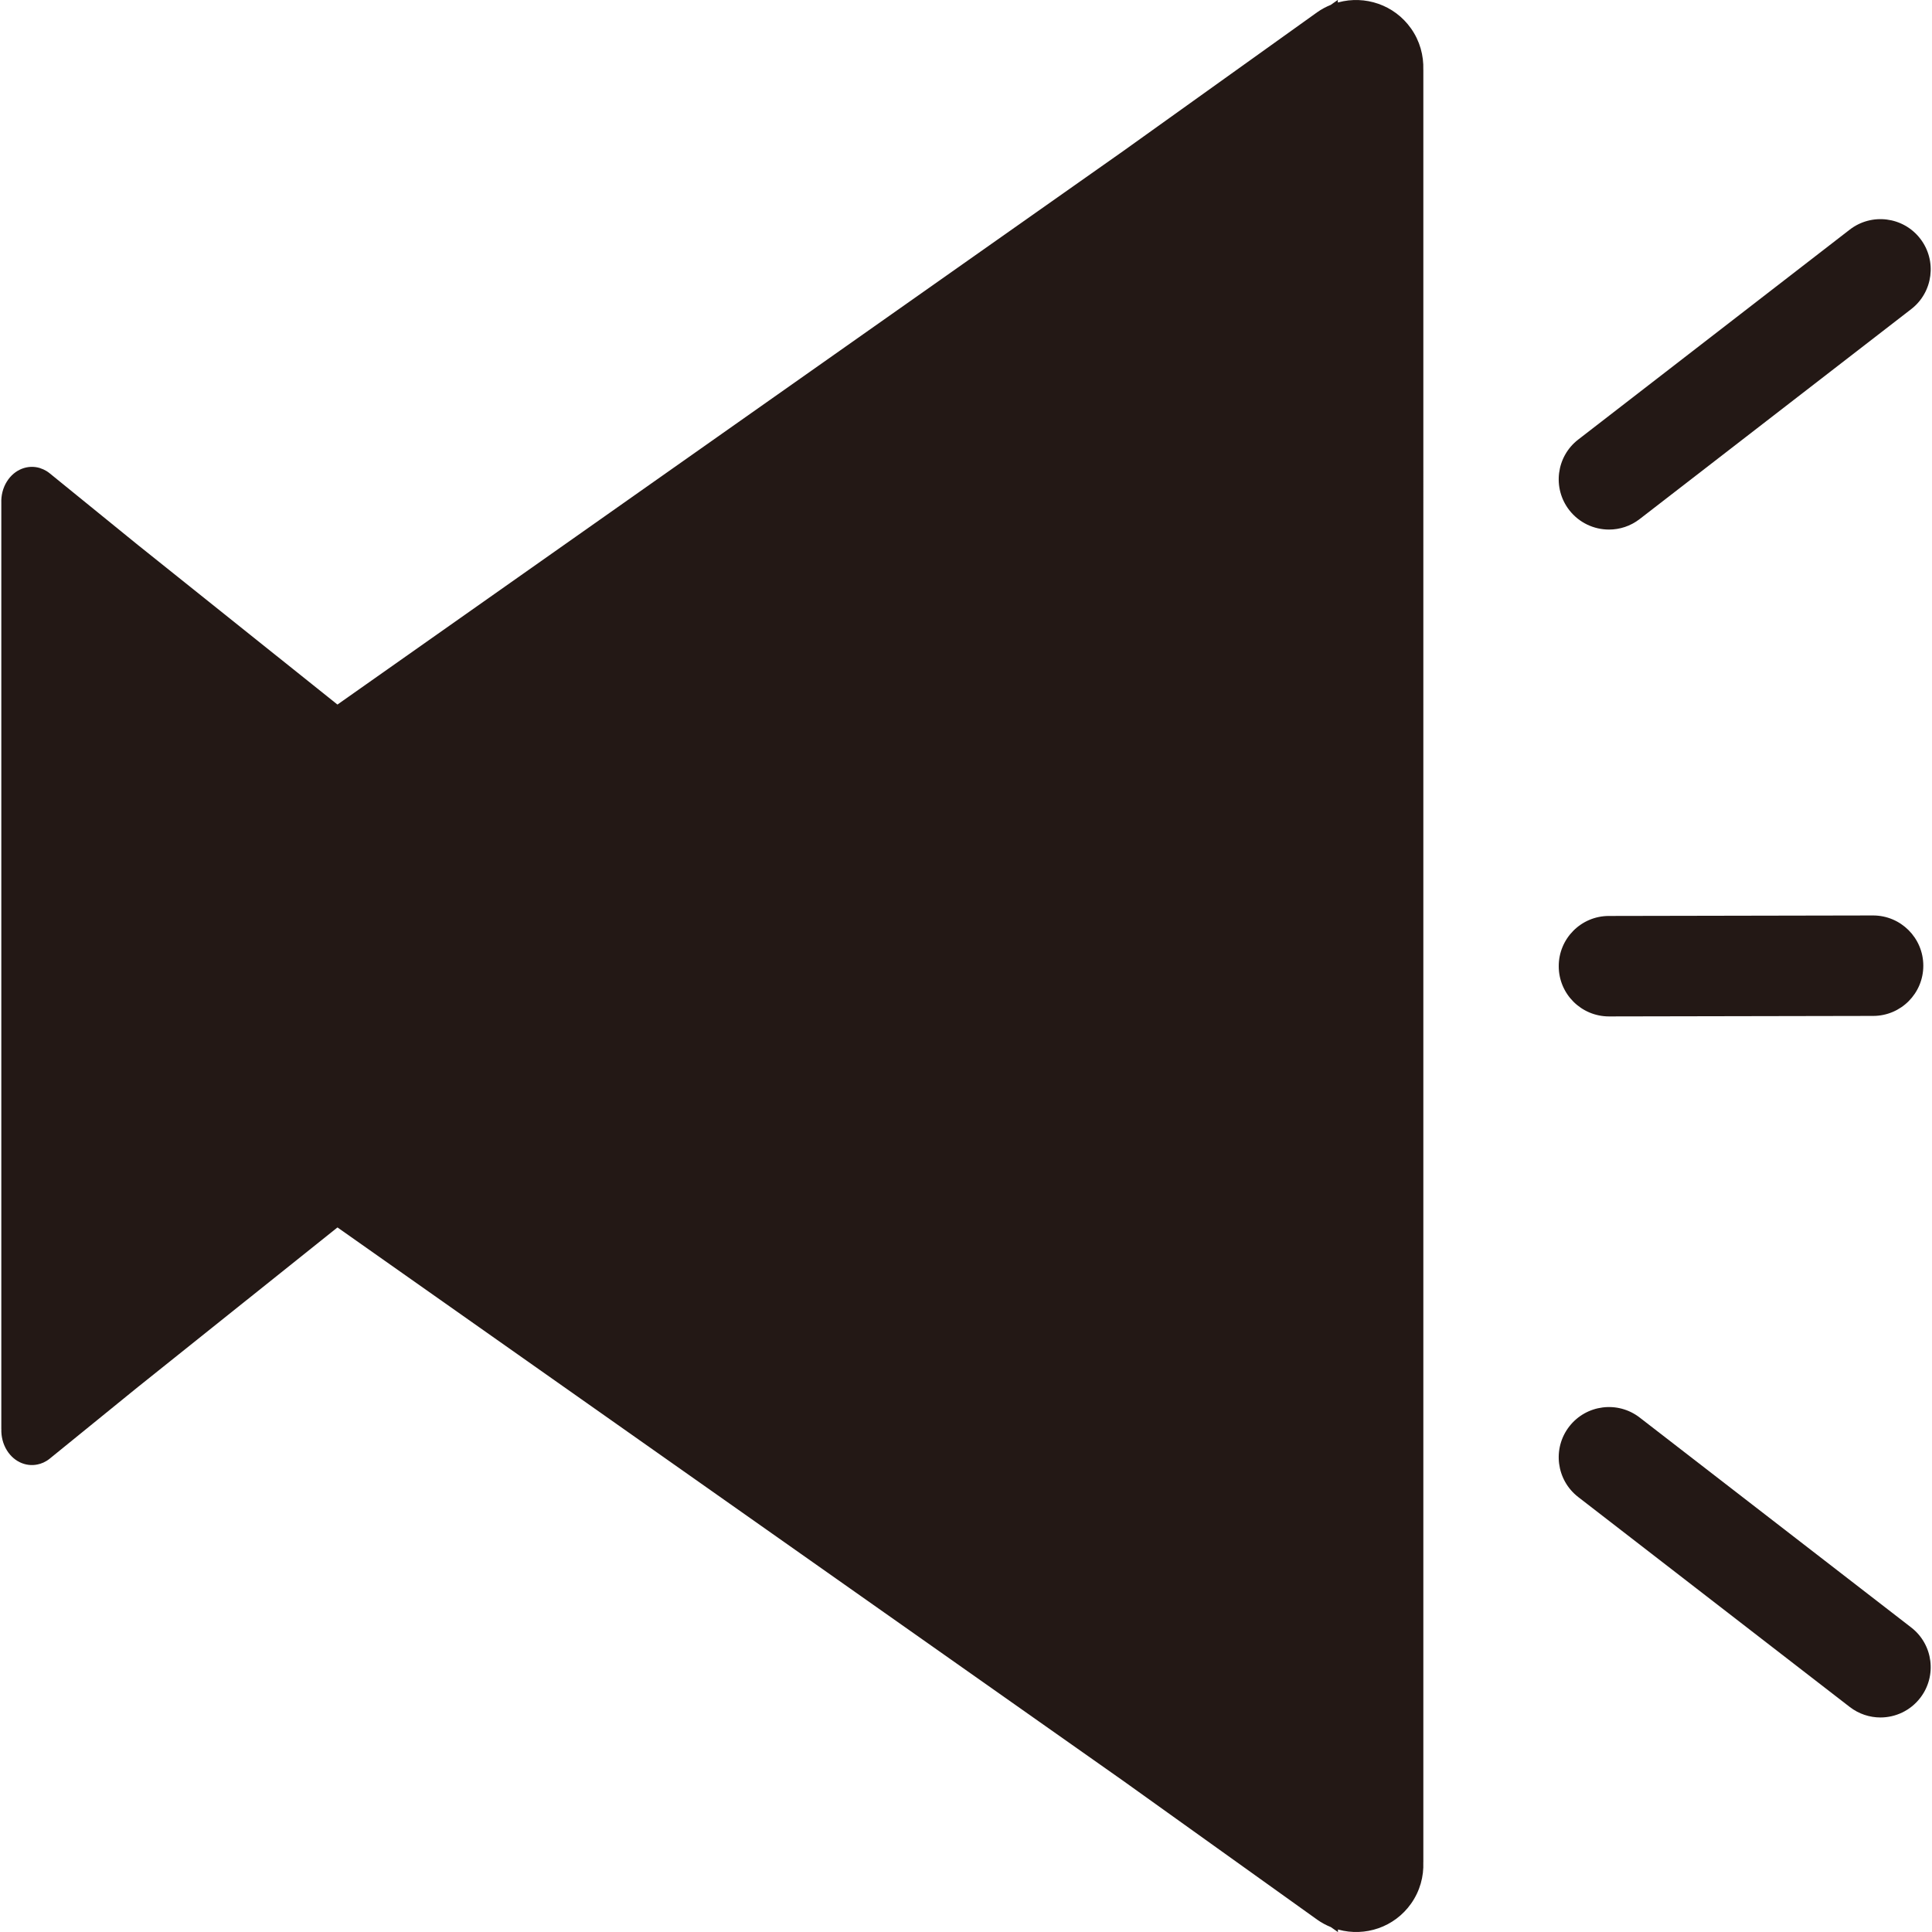 <?xml version="1.0" encoding="UTF-8"?>
<svg id="_レイヤー_1" data-name="レイヤー_1" xmlns="http://www.w3.org/2000/svg" width="500" height="500" viewBox="0 0 500 500">
  <defs>
    <style>
      .cls-1 {
        fill: #231815;
      }
    </style>
  </defs>
  <path class="cls-1" d="M365.16,7.35h0c-4.34-6.14-11.93-8.6-18.79-6.74v-.02s-.03.02-.05.04c-.03,0-.06.02-.09.02V-.02l-1.84,1.29c-1.21.49-2.39,1.11-3.5,1.9-16.76,11.99-33.52,23.99-50.28,35.98L87.33,182.34l-51.63-41.29c-7.63-6.2-15.25-12.39-22.88-18.59-.51-.41-1.04-.73-1.59-.98-.28-.11-.56-.22-.84-.32-.01,0-.03-.01-.04-.01-.01-.01-.02-.01-.02-.02h0c-3.12-.95-6.57.32-8.55,3.49h0c-1.05,1.68-1.51,3.63-1.44,5.55h0v239.64h.01c-.07,1.91.39,3.86,1.44,5.55h0c1.97,3.17,5.43,4.45,8.55,3.48h0s.02,0,.02,0c.01,0,.03-.01.04-.01.28-.11.56-.22.84-.32.55-.25,1.09-.58,1.59-.98,7.63-6.2,15.25-12.39,22.88-18.59l51.63-41.28,203.3,143.19c16.76,11.99,33.52,23.98,50.28,35.98,1.11.79,2.29,1.41,3.5,1.9l1.84,1.29v-.67s.06.02.09.02c.02.01.03.02.05.04v-.02c6.86,1.87,14.45-.59,18.79-6.74h0c2.3-3.26,3.31-7.03,3.16-10.73h.01V18.08h-.01c.12-3.7-.88-7.48-3.19-10.73Z"/>
  <path class="cls-1" d="M416.41,137.05c2.78,0,5.58-.89,7.94-2.72l70.27-54.33c5.68-4.39,6.72-12.56,2.33-18.24-4.39-5.68-12.56-6.72-18.24-2.33l-70.27,54.33c-5.68,4.39-6.72,12.56-2.33,18.24,2.57,3.31,6.41,5.05,10.3,5.05Z"/>
  <path class="cls-1" d="M494.62,421.19l-70.27-54.33c-5.68-4.39-13.84-3.35-18.24,2.33-4.39,5.68-3.35,13.84,2.33,18.24l70.27,54.33c2.37,1.83,5.17,2.72,7.94,2.72,3.89,0,7.73-1.74,10.29-5.05,4.4-5.68,3.36-13.85-2.32-18.24Z"/>
  <path class="cls-1" d="M416.4,263.05h.03l68.35-.13c7.18-.01,12.99-5.84,12.97-13.02-.01-7.17-5.83-12.98-13-12.98h-.03l-68.35.13c-7.18,0-12.99,5.85-12.97,13.02.01,7.17,5.83,12.98,13,12.98Z"/>
</svg>